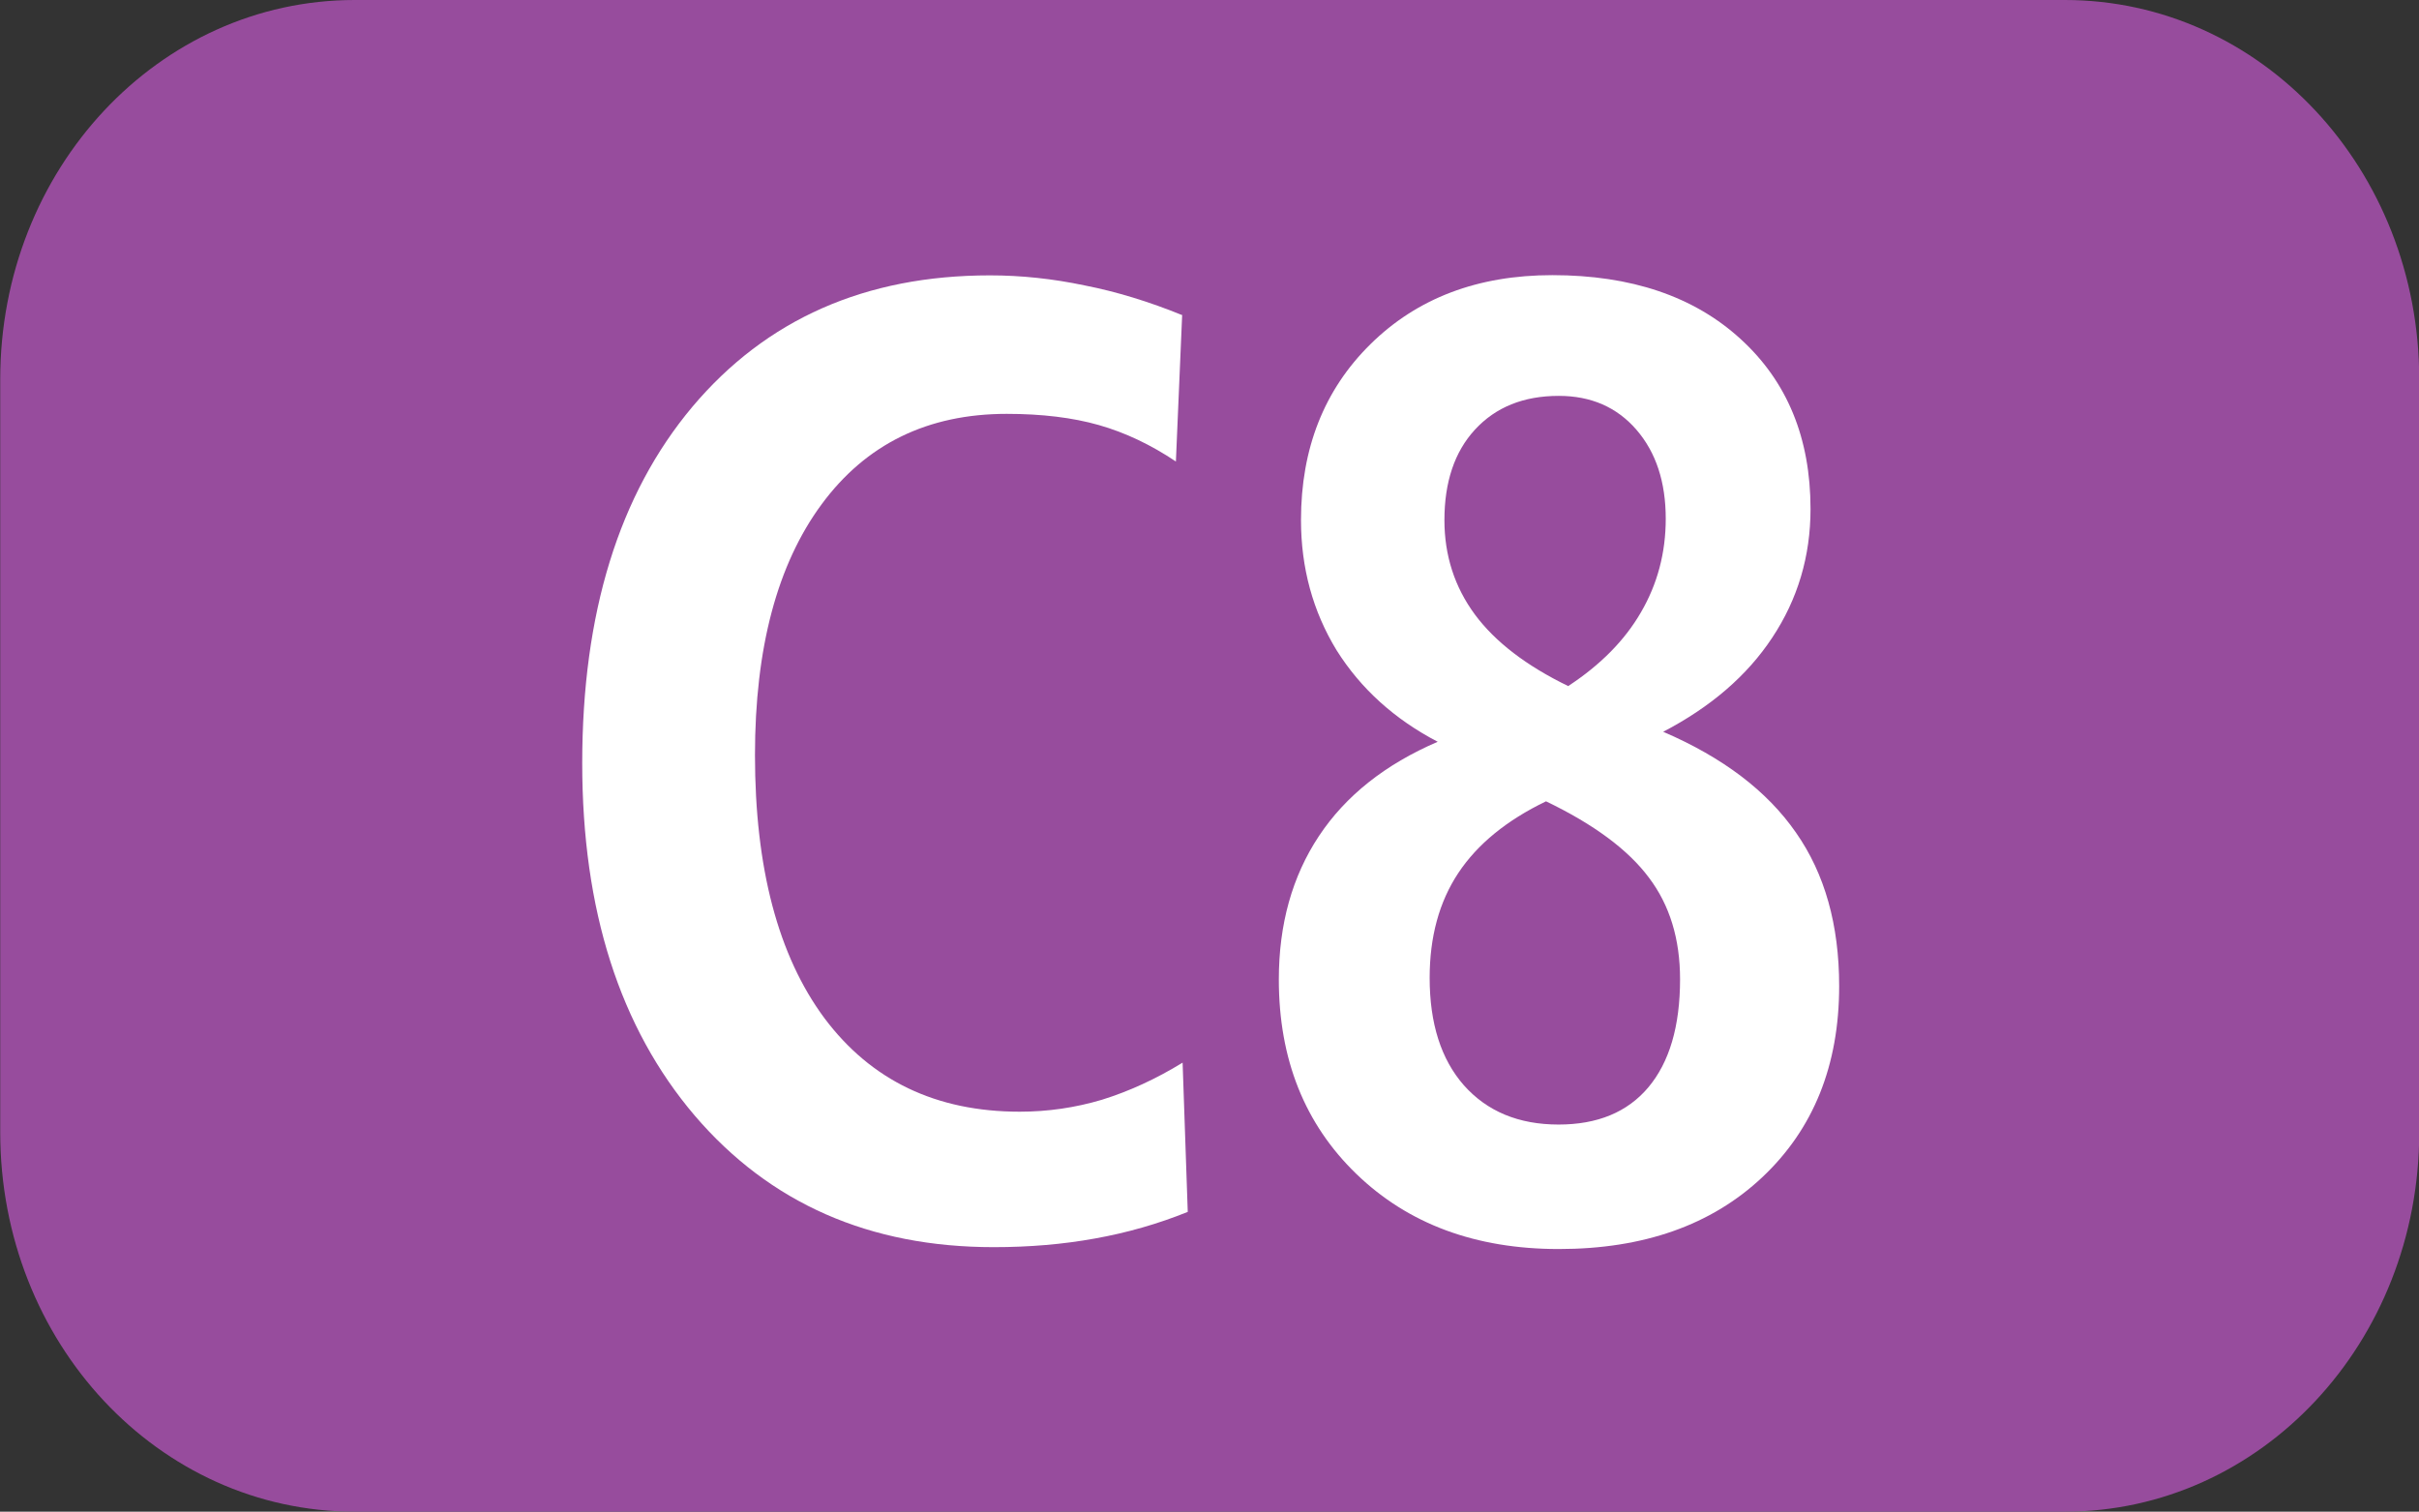 <?xml version="1.0" encoding="UTF-8" standalone="no"?>
<!-- Created with Inkscape (http://www.inkscape.org/) -->

<svg
   width="10.583mm"
   height="6.615mm"
   viewBox="0 0 10.583 6.615"
   version="1.1"
   id="svg15284"
   inkscape:version="1.1 (c68e22c387, 2021-05-23)"
   sodipodi:docname="C8.svg"
   xmlns:inkscape="http://www.inkscape.org/namespaces/inkscape"
   xmlns:sodipodi="http://sodipodi.sourceforge.net/DTD/sodipodi-0.dtd"
   xmlns="http://www.w3.org/2000/svg"
   xmlns:svg="http://www.w3.org/2000/svg">
  <rect x="0" y="0" width="10.583" height="6.615" fill="#333333" stroke="none"/>
  <sodipodi:namedview
     id="namedview15286"
     pagecolor="#ffffff"
     bordercolor="#666666"
     borderopacity="1.0"
     inkscape:pageshadow="2"
     inkscape:pageopacity="0.0"
     inkscape:pagecheckerboard="0"
     inkscape:document-units="mm"
     showgrid="false"
     fit-margin-top="0"
     fit-margin-left="0"
     fit-margin-right="0"
     fit-margin-bottom="0"
     inkscape:zoom="3.7946873"
     inkscape:cx="45.721817"
     inkscape:cy="21.213869"
     inkscape:window-width="1920"
     inkscape:window-height="1017"
     inkscape:window-x="-8"
     inkscape:window-y="-8"
     inkscape:window-maximized="1"
     inkscape:current-layer="layer1" />
  <defs
     id="defs15281" />
  <g
     inkscape:label="Calque 1"
     inkscape:groupmode="layer"
     id="layer1"
     transform="translate(-92.919,-109.497)">
    <path
       id="rect85100"
       style="fill:#974c9d;stroke:#000000;stroke-width:0"
       d="m 94.471,109.497 h 7.481 c 0.859,0 1.551,0.74 1.551,1.66 v 3.295 c 0,0.919 -0.692,1.66 -1.551,1.66 h -7.481 c -0.859,0 -1.551,-0.74 -1.551,-1.66 v -3.295 c 0,-0.919 0.692,-1.66 1.551,-1.66 z" />
    <g
       aria-label="C8"
       transform="scale(0.979,1.022)"
       id="text85104"
       style="font-weight:bold;font-size:3.175px;line-height:0%;font-family:'Humnst777 Cn BT';-inkscape-font-specification:'Humnst777 Cn BT Bold';text-align:center;letter-spacing:0px;word-spacing:0px;text-anchor:middle;fill:#ffffff;stroke-width:0.265">
      <path
         d="m 100.195,108.488 -0.028,0.628 q -0.168,-0.108 -0.344,-0.156 -0.176,-0.048 -0.412,-0.048 -0.529,0 -0.827,0.387 -0.298,0.387 -0.298,1.074 0,0.725 0.31,1.126 0.313,0.401 0.873,0.401 0.188,0 0.367,-0.051 0.182,-0.054 0.361,-0.159 l 0.023,0.639 q -0.199,0.077 -0.415,0.114 -0.213,0.037 -0.452,0.037 -0.833,0 -1.336,-0.563 -0.503,-0.566 -0.503,-1.509 0,-0.964 0.492,-1.526 0.495,-0.563 1.33,-0.563 0.21,0 0.423,0.043 0.213,0.04 0.438,0.128 z"
         style="font-size:5.821px;line-height:1.25"
         id="path176" />
      <path
         d="m 101.821,110.571 q -0.264,0.122 -0.392,0.307 -0.128,0.185 -0.128,0.449 0,0.293 0.153,0.46 0.156,0.168 0.423,0.168 0.261,0 0.401,-0.159 0.142,-0.162 0.142,-0.463 0,-0.259 -0.139,-0.435 -0.139,-0.179 -0.46,-0.327 z m 0.523,-0.298 q 0.401,0.165 0.594,0.432 0.193,0.264 0.193,0.657 0,0.509 -0.344,0.819 -0.341,0.307 -0.909,0.307 -0.557,0 -0.904,-0.321 -0.347,-0.321 -0.347,-0.833 0,-0.355 0.179,-0.614 0.179,-0.259 0.531,-0.404 -0.29,-0.145 -0.452,-0.392 -0.159,-0.25 -0.159,-0.557 0,-0.46 0.31,-0.753 0.313,-0.296 0.813,-0.296 0.529,0 0.841,0.273 0.313,0.273 0.313,0.728 0,0.304 -0.171,0.551 -0.168,0.244 -0.489,0.404 z m -0.423,-0.196 q 0.216,-0.136 0.324,-0.315 0.111,-0.182 0.111,-0.401 0,-0.236 -0.131,-0.381 -0.131,-0.145 -0.347,-0.145 -0.236,0 -0.375,0.145 -0.136,0.142 -0.136,0.387 0,0.227 0.136,0.404 0.136,0.176 0.418,0.307 z"
         style="font-size:5.821px;line-height:1.25"
         id="path178" />
    </g>
  </g>
</svg>
